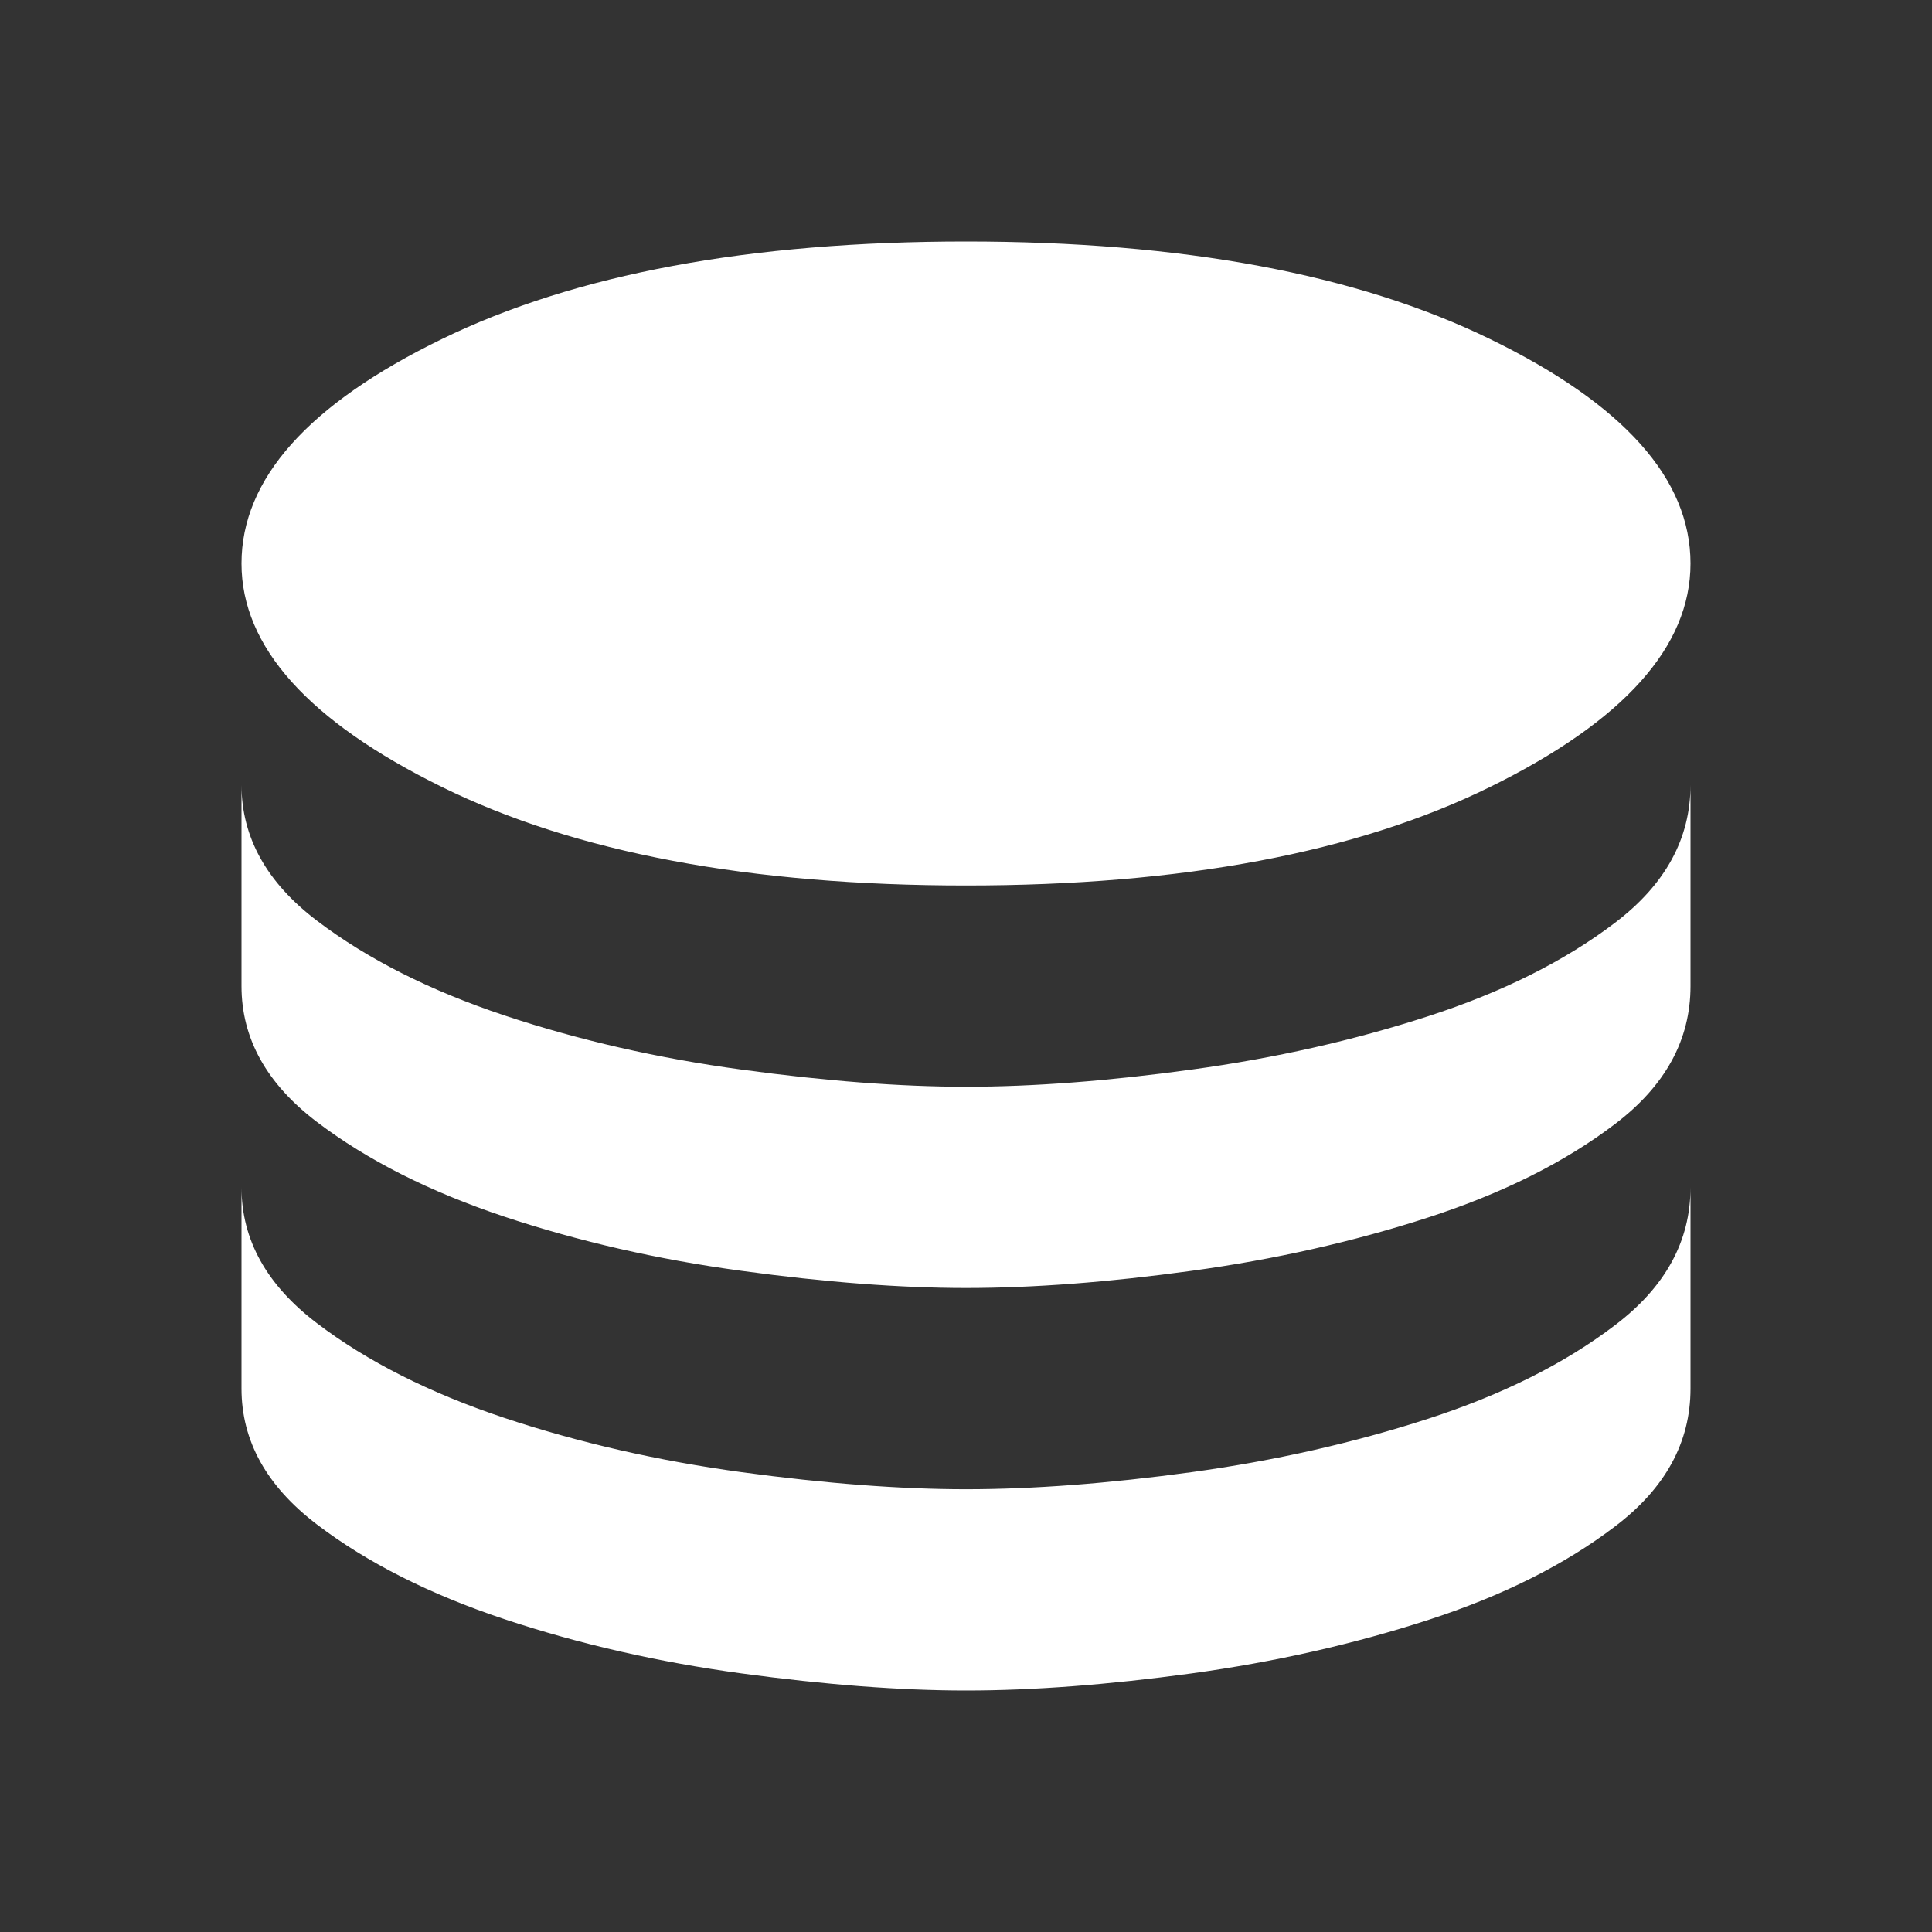 <svg width="24" height="24" viewBox="0 0 24 24" fill="none" xmlns="http://www.w3.org/2000/svg">
<rect x="0" y="0" width="24" height="24" fill="#333333" stroke="none"/>
<path d="M12 11C14.683 11 16.854 10.592 18.512 9.775C20.171 8.958 21 8.033 21 7C21 5.95 20.171 5.021 18.512 4.213C16.854 3.404 14.683 3 12 3C9.317 3 7.146 3.404 5.487 4.213C3.829 5.021 3 5.95 3 7C3 8.033 3.829 8.958 5.487 9.775C7.146 10.592 9.317 11 12 11ZM12 13.5C12.833 13.5 13.767 13.429 14.8 13.287C15.833 13.146 16.812 12.925 17.738 12.625C18.663 12.325 19.438 11.938 20.062 11.463C20.688 10.988 21 10.417 21 9.75V12.25C21 12.917 20.688 13.488 20.062 13.963C19.438 14.438 18.663 14.825 17.738 15.125C16.812 15.425 15.833 15.646 14.8 15.787C13.767 15.929 12.833 16 12 16C11.183 16 10.254 15.929 9.213 15.787C8.171 15.646 7.188 15.421 6.263 15.113C5.338 14.804 4.562 14.412 3.938 13.938C3.312 13.463 3 12.9 3 12.25V9.75C3 10.4 3.312 10.963 3.938 11.438C4.562 11.912 5.338 12.304 6.263 12.613C7.188 12.921 8.171 13.146 9.213 13.287C10.254 13.429 11.183 13.5 12 13.5ZM12 18.5C12.833 18.5 13.767 18.429 14.8 18.288C15.833 18.146 16.812 17.925 17.738 17.625C18.663 17.325 19.438 16.938 20.062 16.462C20.688 15.988 21 15.417 21 14.75V17.25C21 17.917 20.688 18.488 20.062 18.962C19.438 19.438 18.663 19.825 17.738 20.125C16.812 20.425 15.833 20.646 14.8 20.788C13.767 20.929 12.833 21 12 21C11.183 21 10.254 20.929 9.213 20.788C8.171 20.646 7.188 20.421 6.263 20.113C5.338 19.804 4.562 19.413 3.938 18.938C3.312 18.462 3 17.9 3 17.25V14.75C3 15.4 3.312 15.963 3.938 16.438C4.562 16.913 5.338 17.304 6.263 17.613C7.188 17.921 8.171 18.146 9.213 18.288C10.254 18.429 11.183 18.5 12 18.5Z" fill="white"/>
</svg>
